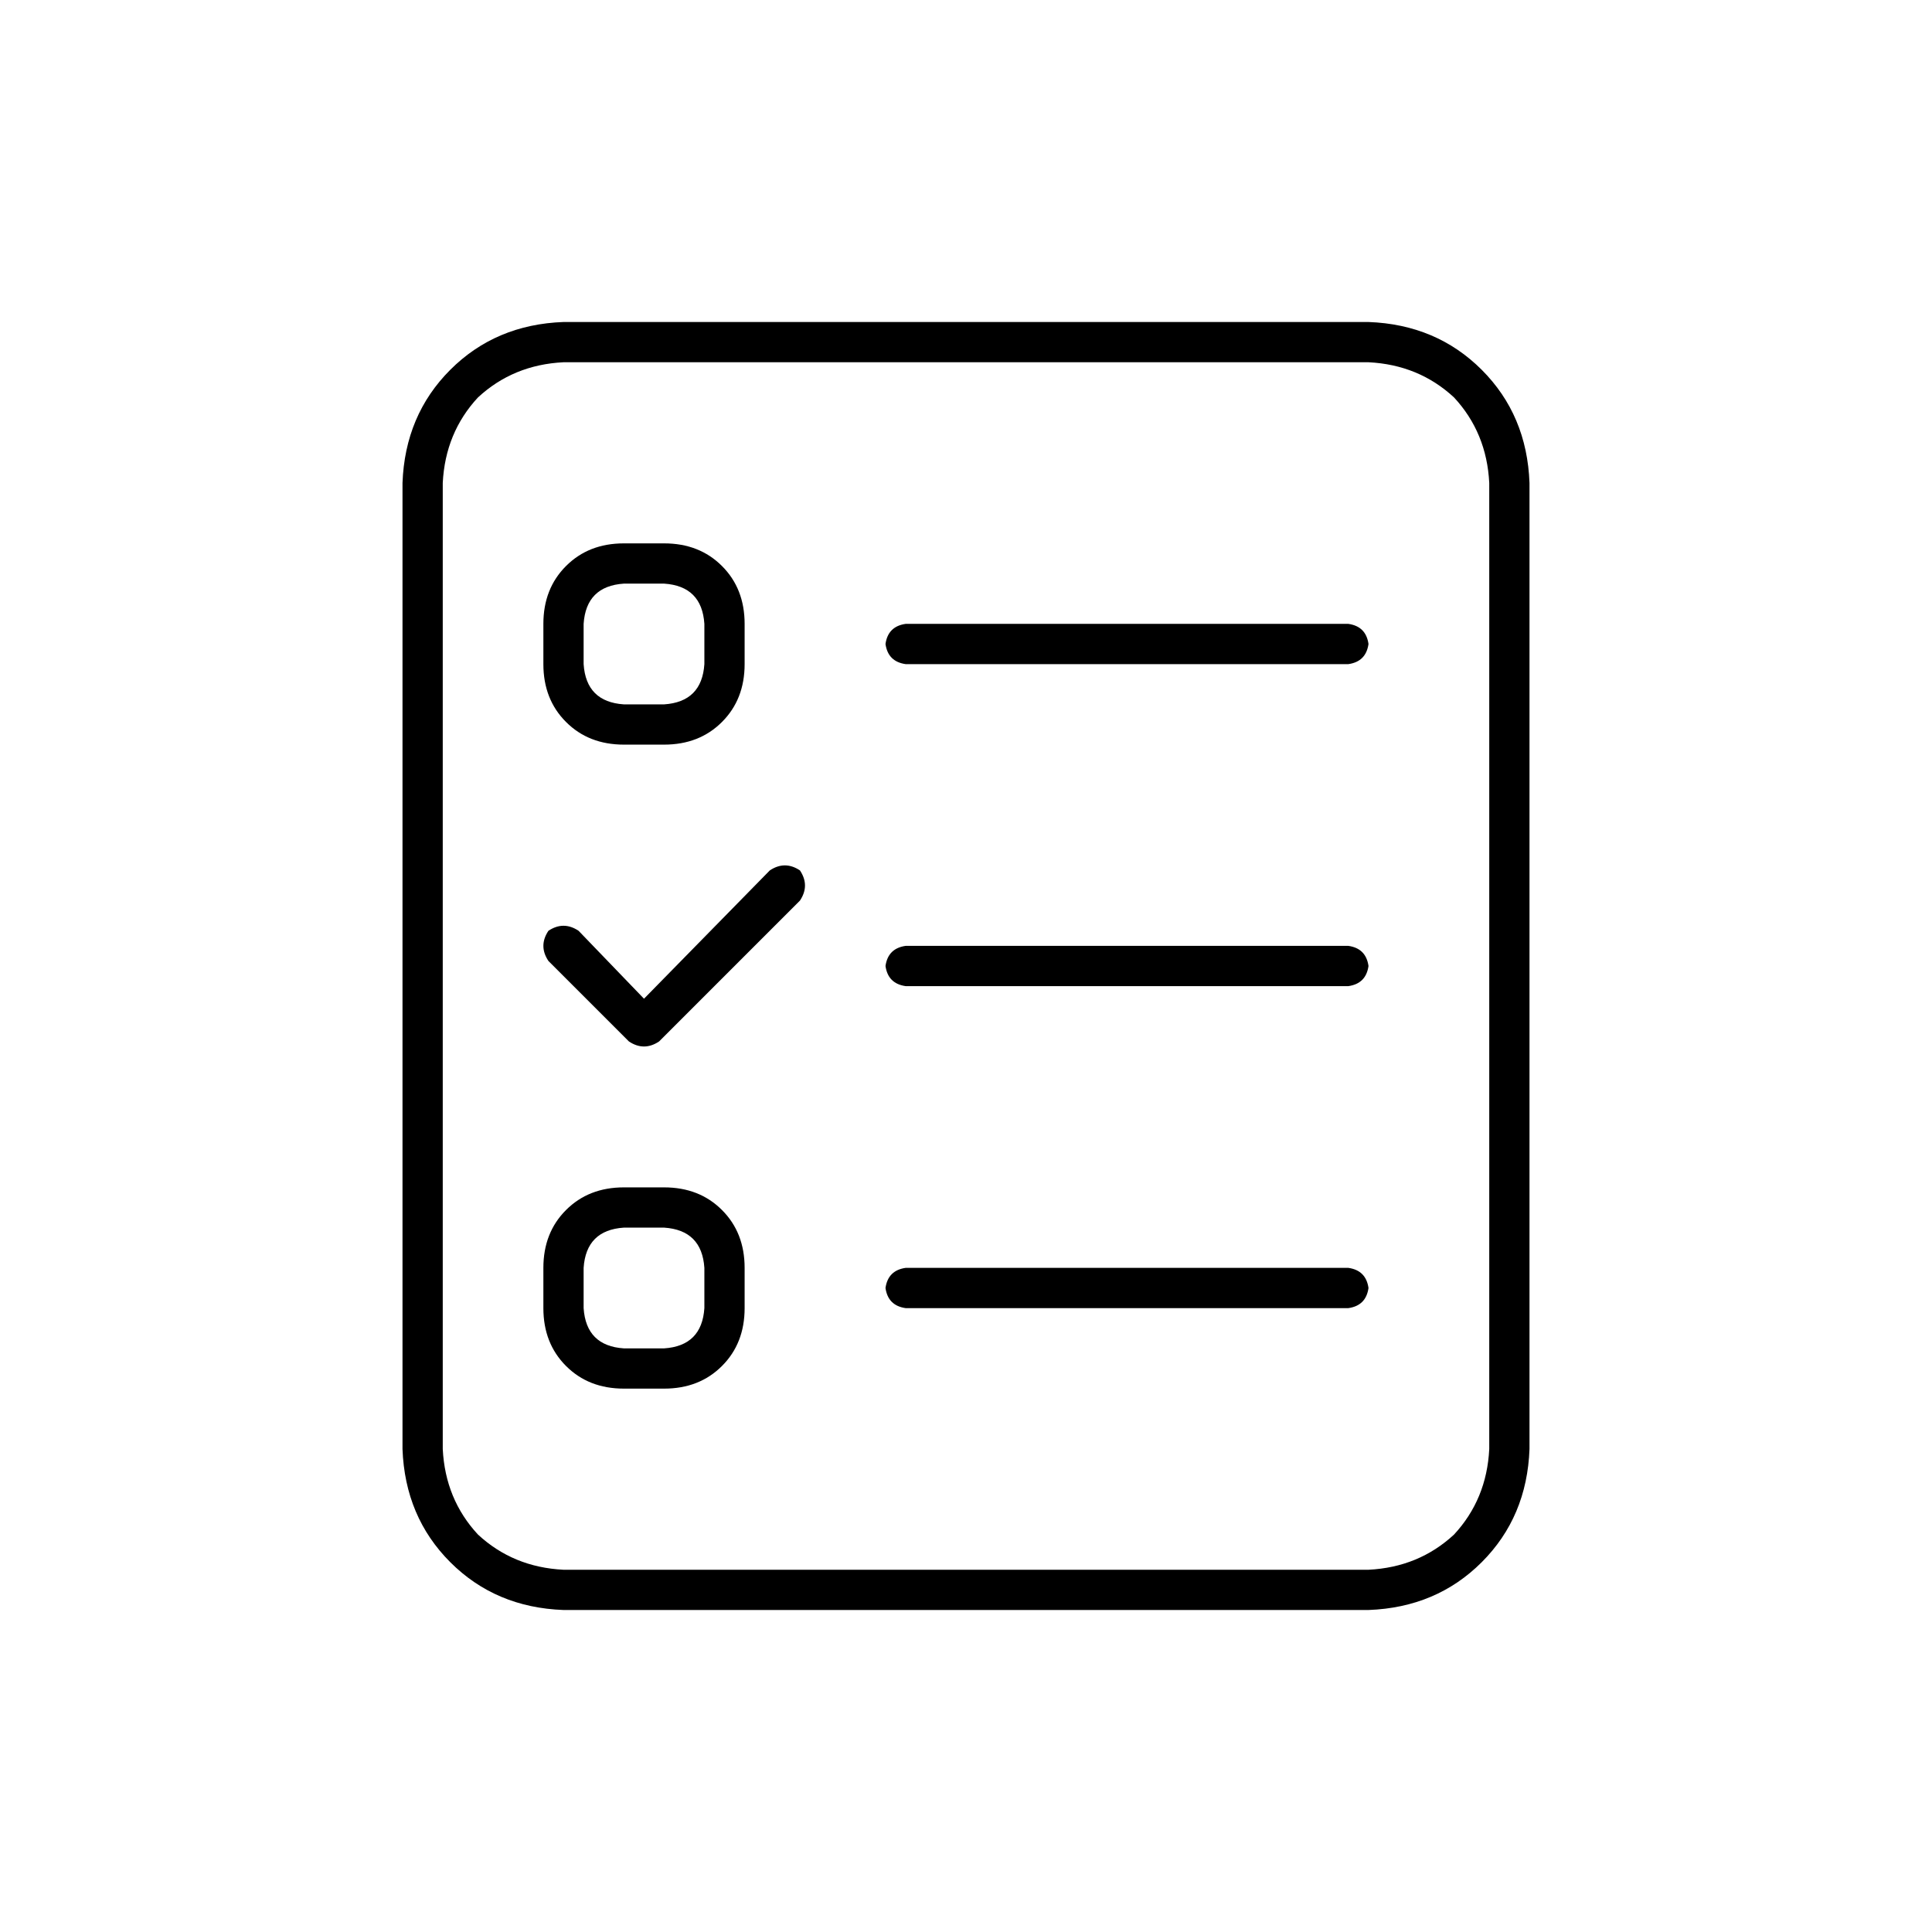 <?xml version="1.0" encoding="UTF-8"?>
<svg xmlns="http://www.w3.org/2000/svg" width="72" height="72" viewBox="0 0 72 72" fill="none">
  <path d="M51 13.5H21C19.75 13.562 18.688 14 17.812 14.812C17 15.688 16.562 16.75 16.5 18V54C16.562 55.25 17 56.312 17.812 57.188C18.688 58 19.75 58.438 21 58.5H51C52.25 58.438 53.312 58 54.188 57.188C55 56.312 55.438 55.25 55.5 54V18C55.438 16.75 55 15.688 54.188 14.812C53.312 14 52.25 13.562 51 13.5ZM21 12H51C52.688 12.062 54.094 12.656 55.219 13.781C56.344 14.906 56.938 16.312 57 18V54C56.938 55.688 56.344 57.094 55.219 58.219C54.094 59.344 52.688 59.938 51 60H21C19.312 59.938 17.906 59.344 16.781 58.219C15.656 57.094 15.062 55.688 15 54V18C15.062 16.312 15.656 14.906 16.781 13.781C17.906 12.656 19.312 12.062 21 12ZM33 24C33.062 23.562 33.312 23.312 33.75 23.25H50.25C50.688 23.312 50.938 23.562 51 24C50.938 24.438 50.688 24.688 50.25 24.75H33.75C33.312 24.688 33.062 24.438 33 24ZM33 36C33.062 35.562 33.312 35.312 33.75 35.25H50.25C50.688 35.312 50.938 35.562 51 36C50.938 36.438 50.688 36.688 50.25 36.75H33.75C33.312 36.688 33.062 36.438 33 36ZM33 48C33.062 47.562 33.312 47.312 33.75 47.25H50.25C50.688 47.312 50.938 47.562 51 48C50.938 48.438 50.688 48.688 50.25 48.75H33.75C33.312 48.688 33.062 48.438 33 48ZM27.75 47.25V48.75C27.75 49.625 27.469 50.344 26.906 50.906C26.344 51.469 25.625 51.75 24.75 51.75H23.25C22.375 51.75 21.656 51.469 21.094 50.906C20.531 50.344 20.25 49.625 20.25 48.75V47.25C20.25 46.375 20.531 45.656 21.094 45.094C21.656 44.531 22.375 44.25 23.25 44.25H24.75C25.625 44.25 26.344 44.531 26.906 45.094C27.469 45.656 27.75 46.375 27.75 47.25ZM21.75 47.25V48.75C21.812 49.688 22.312 50.188 23.25 50.25H24.75C25.688 50.188 26.188 49.688 26.25 48.75V47.25C26.188 46.312 25.688 45.812 24.75 45.75H23.25C22.312 45.812 21.812 46.312 21.75 47.25ZM23.25 20.25H24.75C25.625 20.25 26.344 20.531 26.906 21.094C27.469 21.656 27.75 22.375 27.75 23.25V24.75C27.75 25.625 27.469 26.344 26.906 26.906C26.344 27.469 25.625 27.75 24.75 27.75H23.25C22.375 27.75 21.656 27.469 21.094 26.906C20.531 26.344 20.25 25.625 20.25 24.75V23.25C20.25 22.375 20.531 21.656 21.094 21.094C21.656 20.531 22.375 20.25 23.25 20.25ZM23.25 21.75C22.312 21.812 21.812 22.312 21.75 23.25V24.75C21.812 25.688 22.312 26.188 23.25 26.25H24.75C25.688 26.188 26.188 25.688 26.25 24.75V23.25C26.188 22.312 25.688 21.812 24.75 21.75H23.25H24.75H23.25ZM29.812 33.562L24.562 38.812C24.188 39.062 23.812 39.062 23.438 38.812L20.438 35.812C20.188 35.438 20.188 35.062 20.438 34.688C20.812 34.438 21.188 34.438 21.562 34.688L24 37.219L28.688 32.438C29.062 32.188 29.438 32.188 29.812 32.438C30.062 32.812 30.062 33.188 29.812 33.562Z" fill="black"></path>
</svg>
